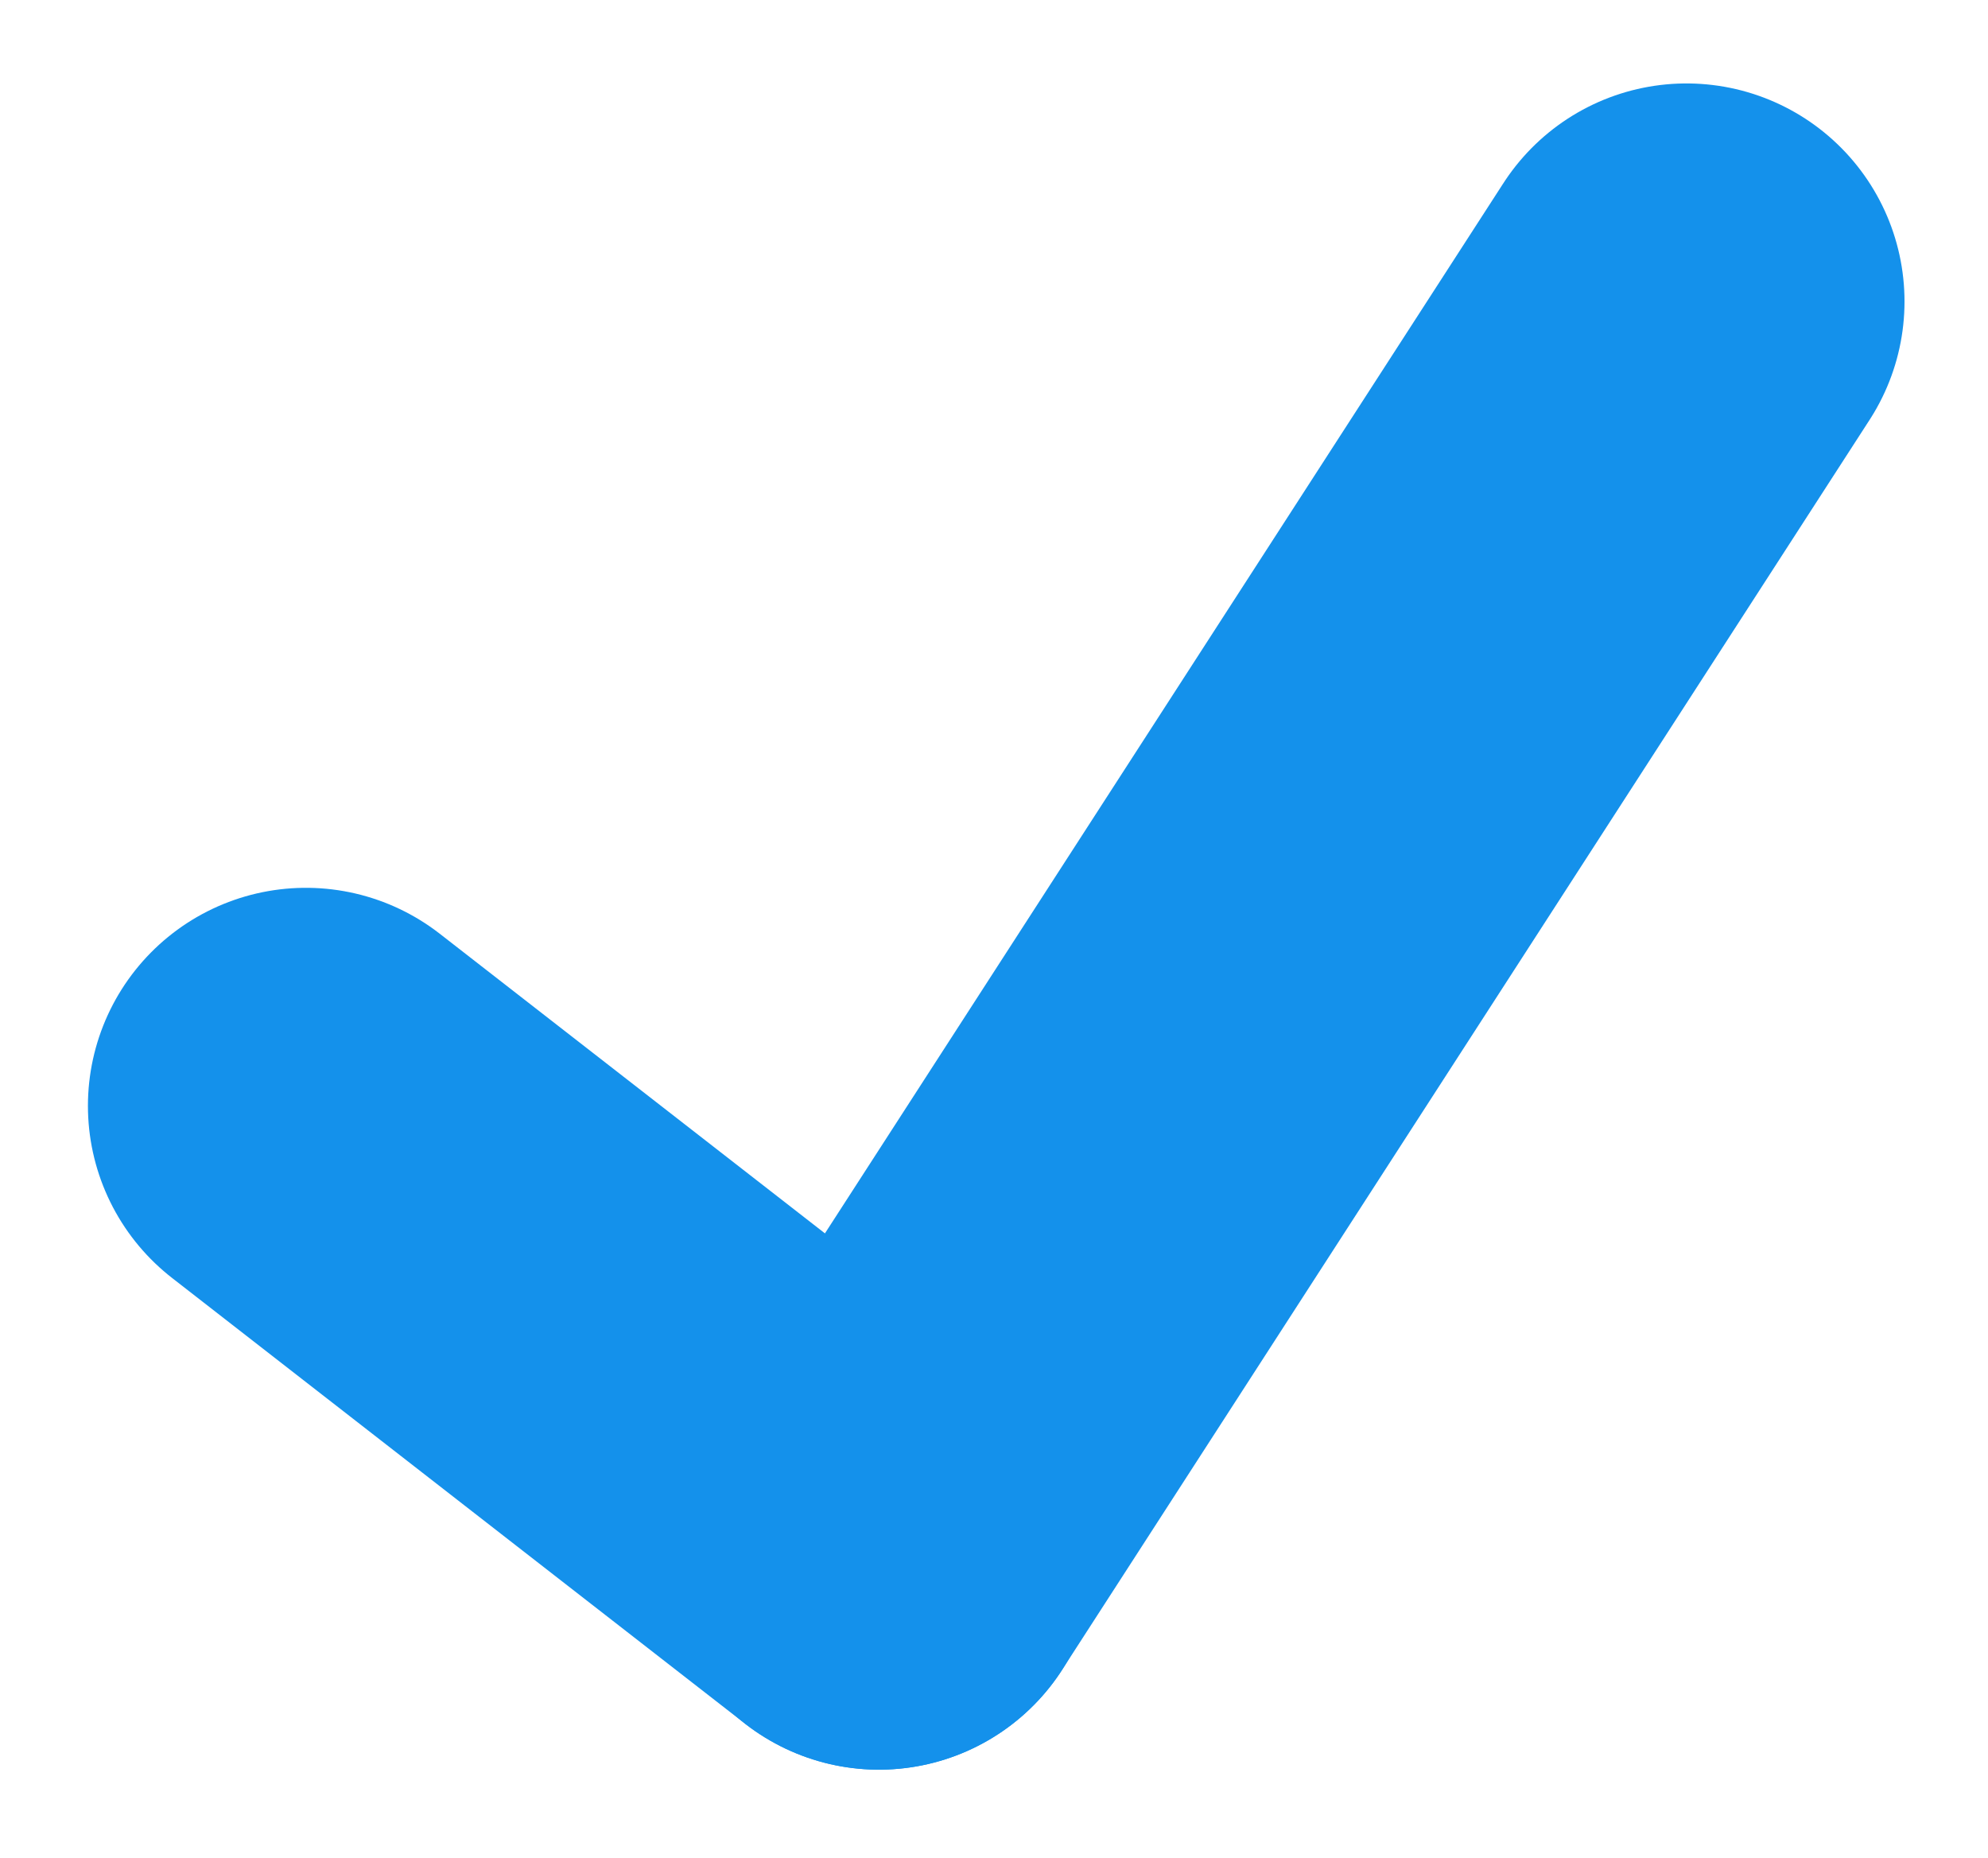 <svg xmlns="http://www.w3.org/2000/svg" width="27.358" height="25.558" viewBox="0 0 27.358 25.558">
  <g id="Group_243" data-name="Group 243" transform="translate(-177.29 -598.352)">
    <line id="Line_1" data-name="Line 1" x2="7.886" y2="6.133" transform="translate(181.5 613.567)" fill="none" stroke="#1491eb" stroke-linecap="round" stroke-width="6"/>
    <line id="Line_2" data-name="Line 2" x1="11.114" y2="17.2" transform="translate(189.385 602.5)" fill="none" stroke="#1491eb" stroke-linecap="round" stroke-width="6"/>
  </g>
</svg>
